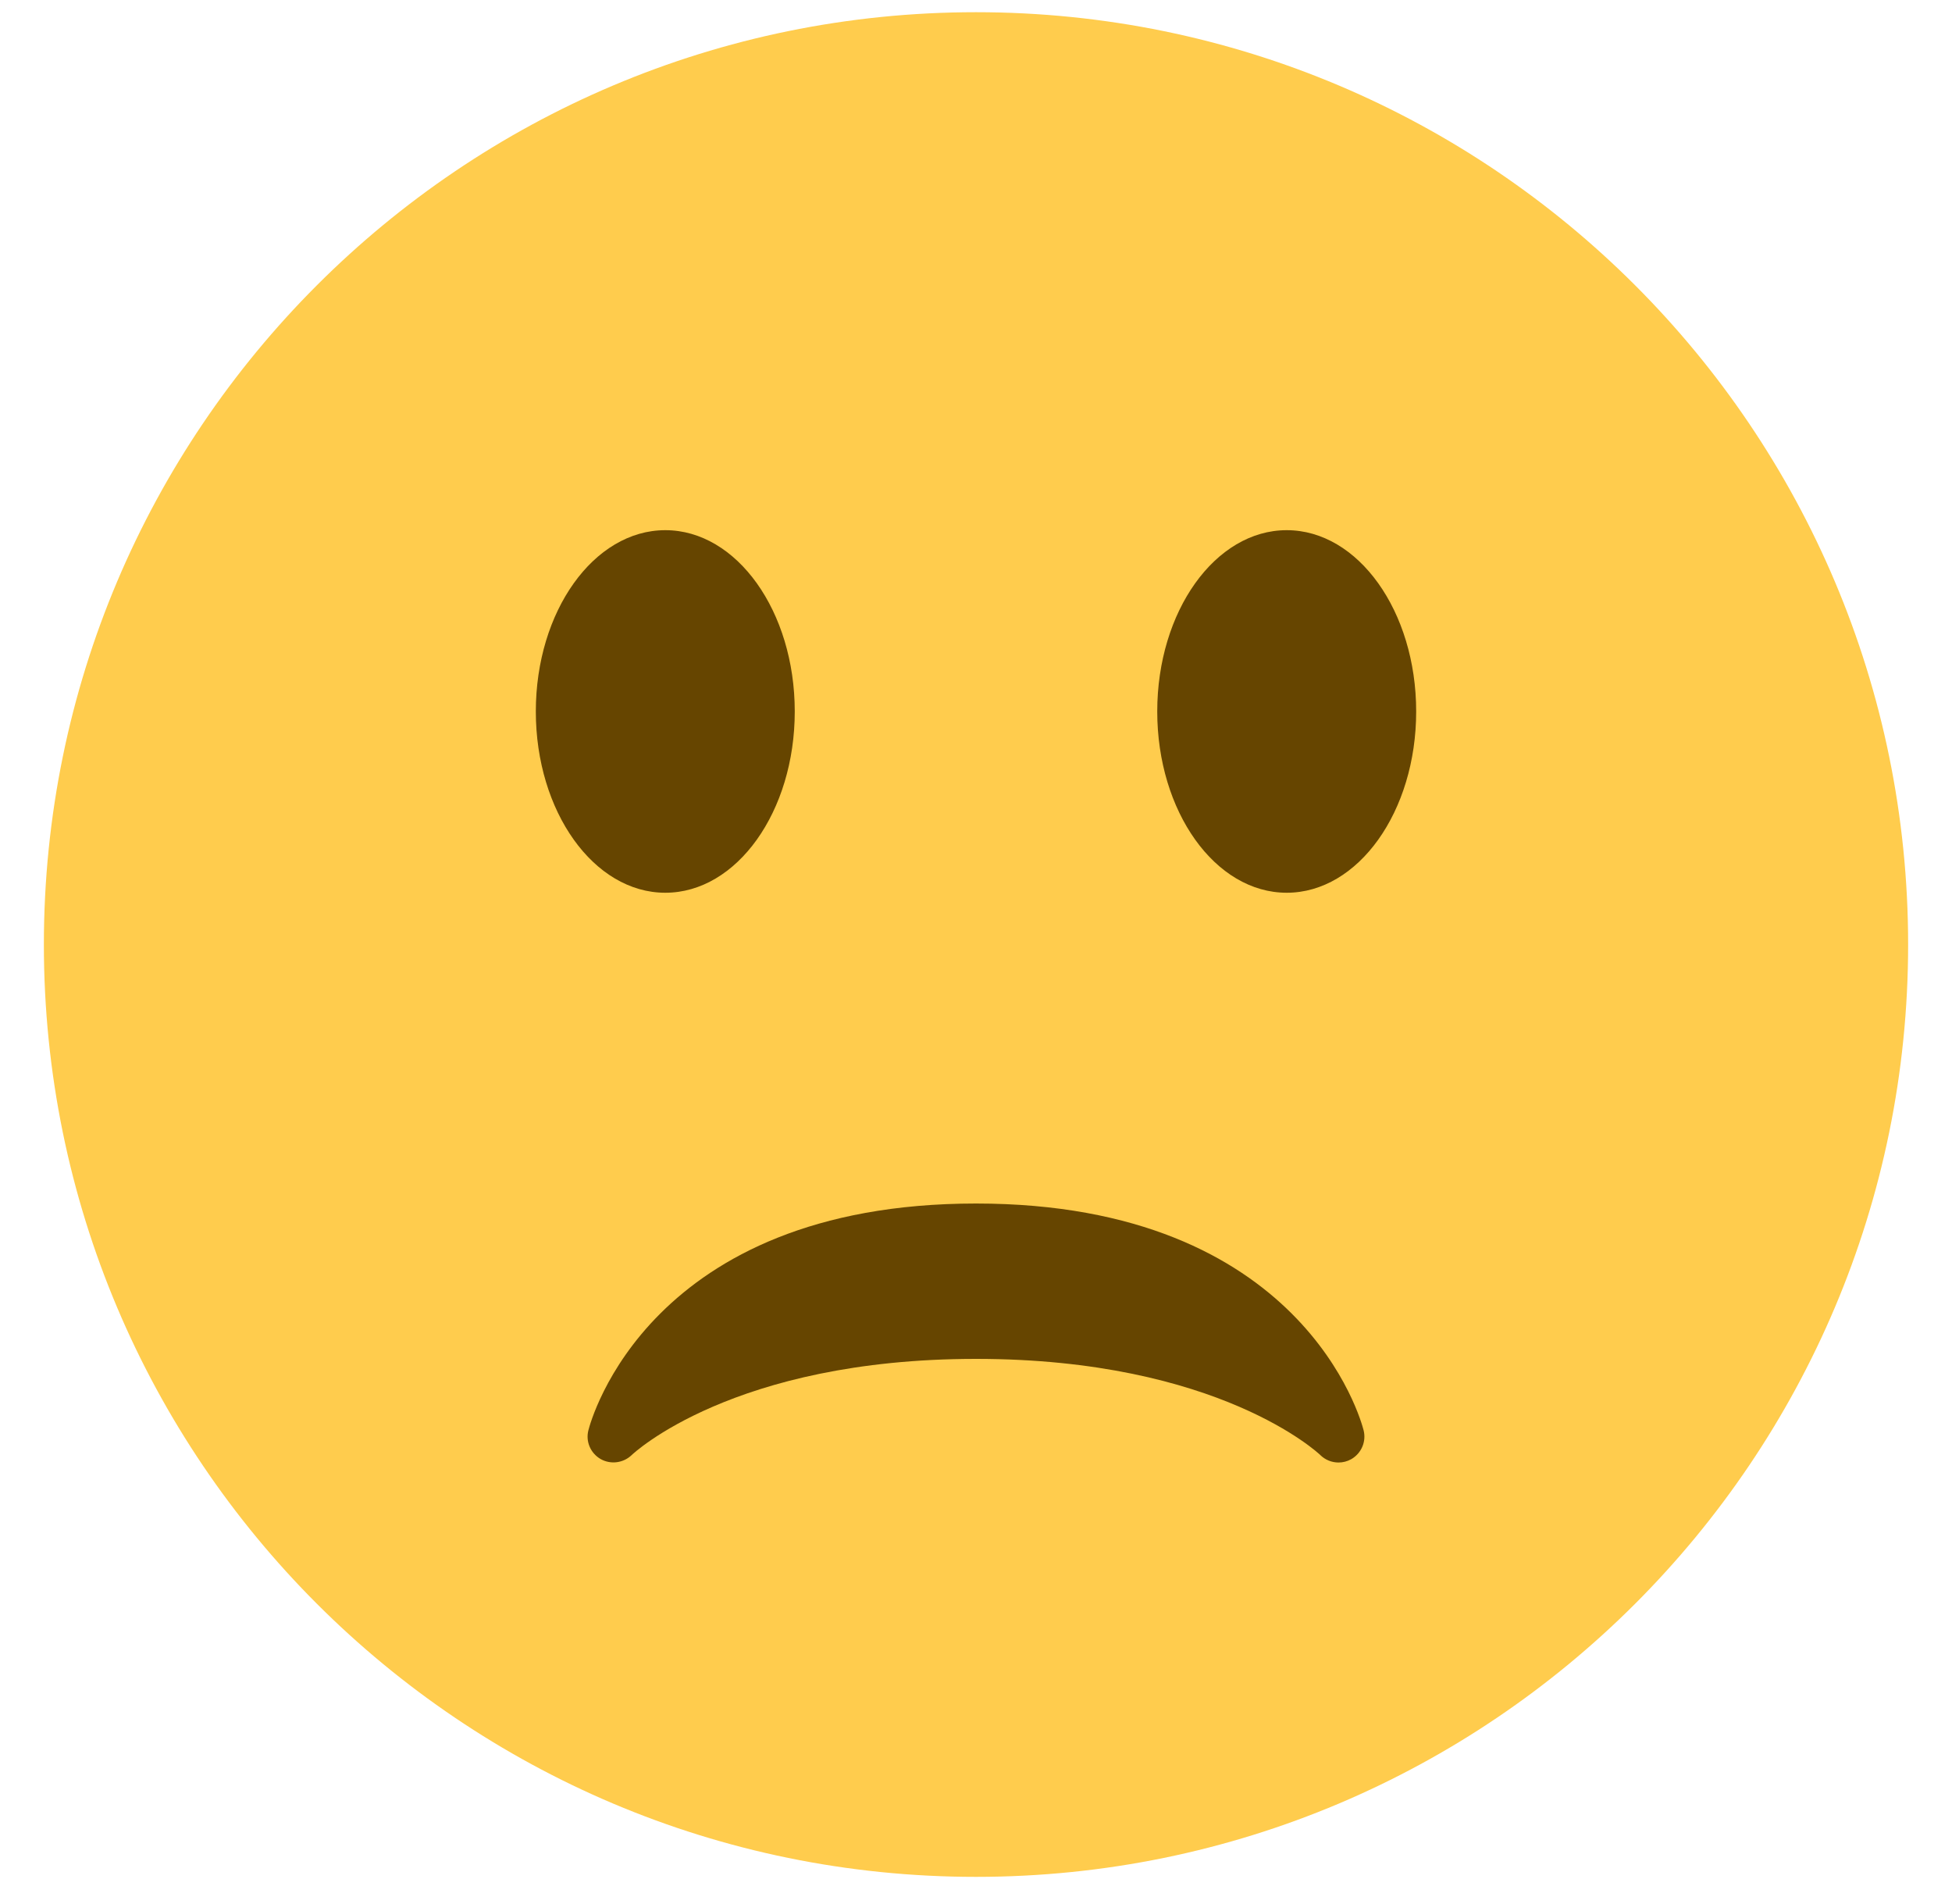 <svg width="40" height="39" viewBox="0 0 40 39" fill="none" xmlns="http://www.w3.org/2000/svg">
<path d="M20 38.452C30.549 38.452 39.101 29.9 39.101 19.351C39.101 8.802 30.549 0.25 20 0.25C9.451 0.25 0.899 8.802 0.899 19.351C0.899 29.9 9.451 38.452 20 38.452Z" fill="#FFCC4D"/>
<path d="M27.943 29.304C27.895 29.114 26.703 24.657 20 24.657C13.295 24.657 12.105 29.114 12.057 29.304C11.998 29.534 12.102 29.773 12.308 29.892C12.515 30.009 12.774 29.974 12.945 29.81C12.965 29.79 15.019 27.84 20 27.84C24.981 27.84 27.035 29.79 27.054 29.809C27.156 29.91 27.292 29.963 27.428 29.963C27.517 29.963 27.607 29.941 27.689 29.895C27.897 29.776 28.001 29.535 27.943 29.304Z" fill="#664500"/>
<path d="M13.633 18.29C15.098 18.29 16.286 16.627 16.286 14.576C16.286 12.525 15.098 10.862 13.633 10.862C12.168 10.862 10.98 12.525 10.98 14.576C10.98 16.627 12.168 18.29 13.633 18.29Z" fill="#664500"/>
<path d="M26.367 18.29C27.832 18.29 29.02 16.627 29.02 14.576C29.02 12.525 27.832 10.862 26.367 10.862C24.902 10.862 23.714 12.525 23.714 14.576C23.714 16.627 24.902 18.29 26.367 18.29Z" fill="#664500"/>
</svg>
